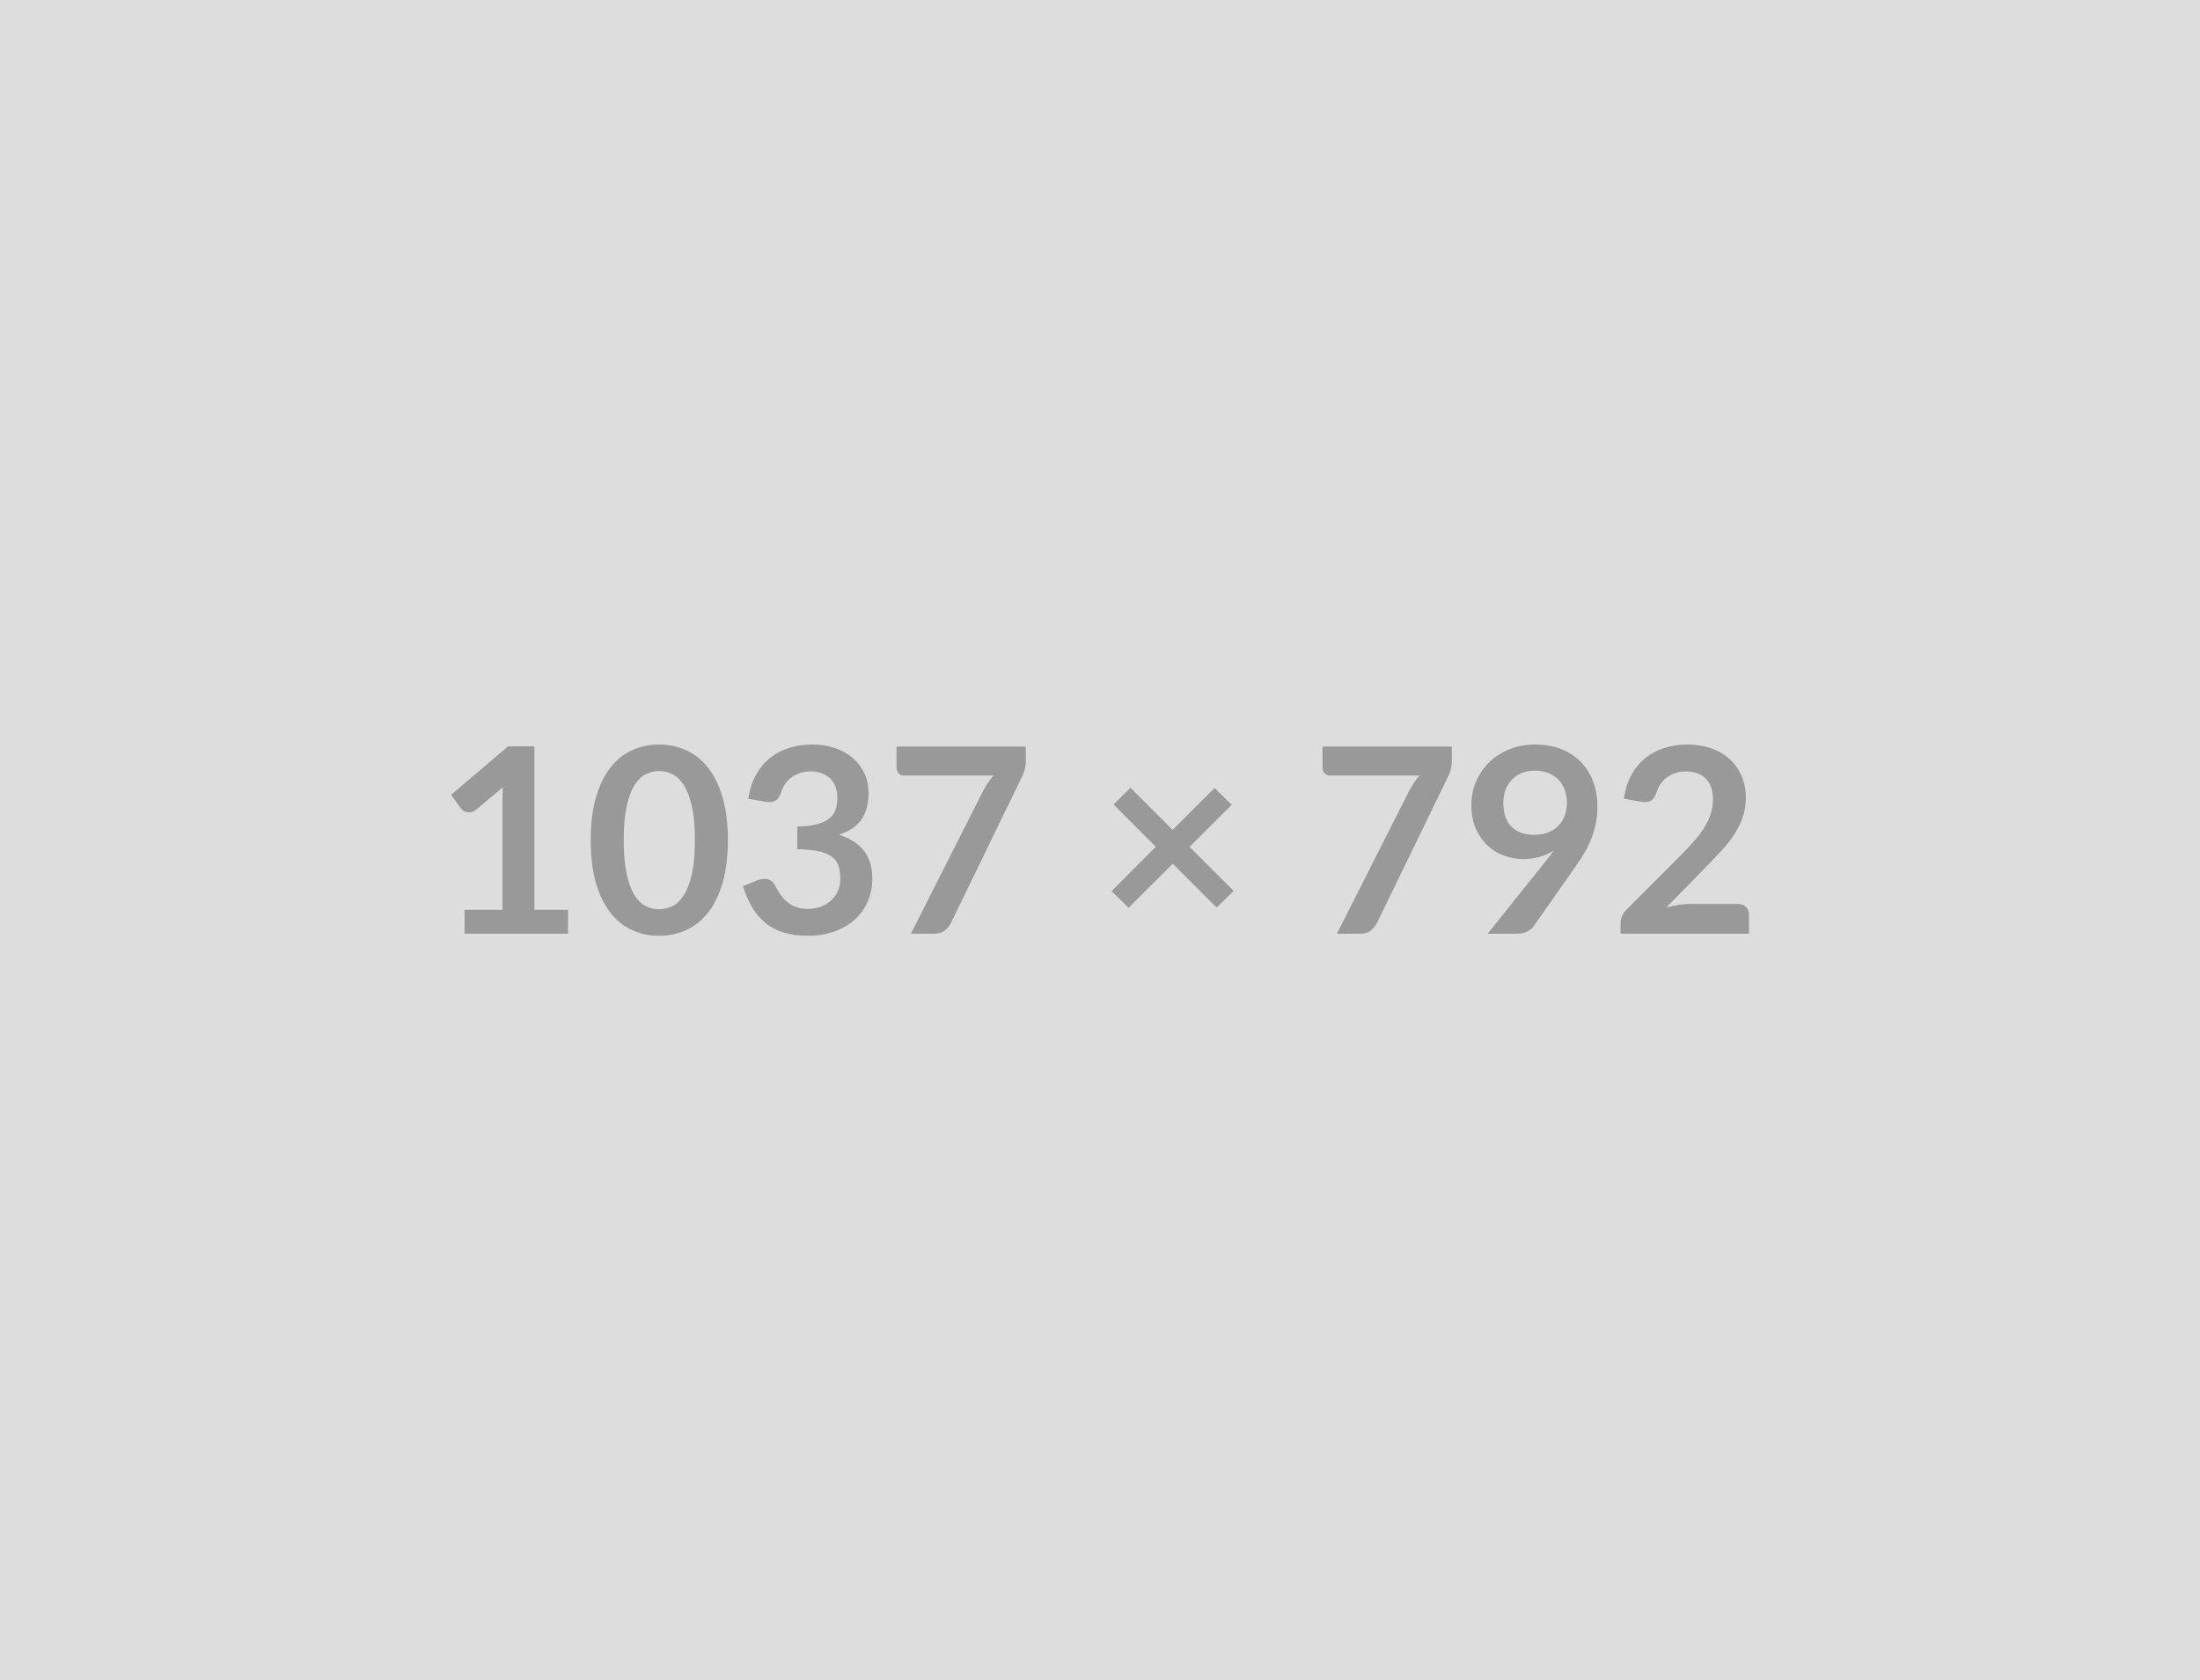 <svg xmlns="http://www.w3.org/2000/svg" width="1037" height="792" viewBox="0 0 1037 792"><rect width="100%" height="100%" fill="#DDDDDD"/><path fill="#999999" d="M251.905 428.81h15.86v11.29h-48.8v-11.29h17.87v-51.42q0-3.05.18-6.28l-12.68 10.61q-1.1.86-2.17 1.07-1.07.21-2.01.03-.95-.18-1.68-.64t-1.1-1.01l-4.76-6.52 26.91-22.88h12.38v77.04Zm91.19-32.81q0 11.53-2.47 20.04t-6.83 14.06q-4.36 5.55-10.31 8.26-5.95 2.72-12.84 2.72t-12.78-2.72q-5.88-2.71-10.22-8.26-4.33-5.55-6.77-14.06-2.44-8.51-2.44-20.04 0-11.59 2.44-20.07t6.77-14.03q4.34-5.55 10.22-8.27 5.89-2.71 12.78-2.71t12.84 2.71q5.95 2.72 10.31 8.27 4.36 5.55 6.83 14.03 2.47 8.48 2.47 20.07Zm-15.55 0q0-9.58-1.4-15.86-1.41-6.29-3.76-10.01-2.34-3.72-5.39-5.21-3.05-1.5-6.35-1.5-3.23 0-6.25 1.5-3.02 1.49-5.34 5.21-2.32 3.72-3.69 10.01-1.37 6.28-1.37 15.86 0 9.57 1.37 15.86 1.37 6.28 3.69 10 2.32 3.72 5.34 5.22 3.02 1.49 6.25 1.49 3.3 0 6.35-1.49 3.05-1.5 5.39-5.22 2.35-3.72 3.76-10 1.4-6.29 1.4-15.86Zm33.12-18.12-7.93-1.4q.92-6.35 3.54-11.14 2.62-4.78 6.56-7.99 3.93-3.2 9.03-4.82 5.09-1.61 10.94-1.61 6.1 0 11.02 1.74 4.91 1.74 8.38 4.82 3.48 3.08 5.34 7.22 1.86 4.15 1.86 8.97 0 4.21-.94 7.41-.95 3.21-2.72 5.58-1.77 2.38-4.39 4.03-2.62 1.65-5.92 2.75 7.93 2.5 11.84 7.62 3.9 5.12 3.9 12.87 0 6.59-2.44 11.65-2.44 5.06-6.59 8.51t-9.61 5.22q-5.46 1.77-11.56 1.77-6.64 0-11.59-1.53-4.94-1.52-8.6-4.51-3.66-2.99-6.22-7.32-2.56-4.33-4.39-10.01l6.65-2.74q2.62-1.1 4.91-.58 2.29.52 3.32 2.47 1.1 2.13 2.41 4.21 1.31 2.07 3.14 3.69t4.31 2.62q2.47 1.01 5.88 1.01 3.84 0 6.71-1.25t4.79-3.27q1.92-2.01 2.87-4.48.94-2.47.94-4.97 0-3.17-.67-5.77-.67-2.59-2.8-4.42-2.14-1.83-6.13-2.86-4-1.04-10.71-1.04v-10.74q5.55-.06 9.21-1.04 3.66-.97 5.83-2.71 2.16-1.74 3.02-4.18.85-2.44.85-5.37 0-6.22-3.48-9.45-3.47-3.23-9.27-3.23-2.68 0-4.94.76-2.26.76-4.06 2.13-1.8 1.38-3.02 3.21t-1.83 4.02q-1.03 2.81-2.71 3.72-1.68.92-4.73.43Zm61.92-25.99h60.94v6.53q0 2.93-.61 4.73-.61 1.8-1.22 3.02l-33.43 68.81q-1.04 2.13-2.93 3.63-1.89 1.49-5.06 1.49h-10.92l34.1-67.41q1.16-2.07 2.28-3.81 1.13-1.74 2.54-3.32h-42.22q-1.4 0-2.44-1.04-1.03-1.04-1.03-2.44v-10.19Zm158.9 68.02-7.99 7.87-20.68-20.68-20.86 20.8-7.99-7.87 20.86-20.92-19.89-19.89 7.93-7.93 19.89 19.89 19.76-19.77 8.06 7.93-19.83 19.83 20.74 20.74Zm41.91-68.02h60.94v6.53q0 2.93-.61 4.73-.61 1.8-1.22 3.02l-33.43 68.81q-1.04 2.13-2.93 3.63-1.89 1.49-5.06 1.49h-10.92l34.1-67.41q1.16-2.07 2.29-3.81 1.12-1.74 2.53-3.32h-42.21q-1.41 0-2.44-1.04-1.04-1.04-1.04-2.44v-10.19Zm85.22 26.48q0 7.38 3.81 11.25 3.81 3.88 10.83 3.88 3.66 0 6.52-1.16 2.87-1.16 4.82-3.18 1.95-2.01 2.96-4.75 1.01-2.75 1.01-5.92 0-3.6-1.1-6.44-1.1-2.83-3.11-4.78-2.02-1.96-4.79-2.99-2.78-1.04-6.07-1.04-3.42 0-6.16 1.13-2.75 1.13-4.7 3.14-1.95 2.01-2.99 4.79-1.03 2.77-1.03 6.07Zm-7.39 61.73 27.39-34.22q1.04-1.28 1.96-2.5.91-1.22 1.76-2.44-3.05 1.95-6.71 2.96-3.66 1-7.68 1-4.58 0-8.97-1.58-4.39-1.59-7.81-4.79-3.41-3.2-5.52-7.93-2.1-4.73-2.1-11.07 0-5.92 2.19-11.1 2.2-5.19 6.17-9.09 3.96-3.91 9.51-6.16 5.55-2.26 12.26-2.26 6.77 0 12.17 2.13 5.4 2.14 9.21 5.98 3.82 3.84 5.86 9.21 2.04 5.37 2.04 11.77 0 4.09-.7 7.75t-1.98 7.05q-1.28 3.38-3.11 6.62-1.83 3.23-4.09 6.4l-20.19 28.79q-1.04 1.47-3.11 2.47-2.08 1.01-4.7 1.01h-13.85Zm95.23-14.03h22.63q2.44 0 3.87 1.37 1.43 1.37 1.43 3.63v9.03h-60.51v-5q0-1.53.64-3.2.64-1.68 2.05-3.02l26.77-26.84q3.36-3.42 6.01-6.53 2.66-3.11 4.43-6.16 1.76-3.05 2.71-6.19.95-3.15.95-6.62 0-3.17-.92-5.58-.91-2.41-2.59-4.06-1.68-1.65-4.03-2.47-2.35-.82-5.27-.82-2.69 0-4.98.76-2.28.76-4.05 2.13-1.77 1.38-2.99 3.21-1.22 1.83-1.83 4.02-1.04 2.81-2.69 3.72-1.64.92-4.75.43l-7.93-1.4q.91-6.35 3.54-11.14 2.62-4.78 6.55-7.99 3.94-3.2 9.03-4.82 5.09-1.61 10.95-1.61 6.1 0 11.16 1.8 5.07 1.8 8.67 5.09 3.59 3.29 5.61 7.93 2.01 4.64 2.01 10.31 0 4.88-1.43 9.03-1.44 4.15-3.85 7.93-2.41 3.78-5.64 7.32-3.23 3.54-6.77 7.2l-19.89 20.31q2.87-.86 5.71-1.31 2.83-.46 5.4-.46Z"/></svg>